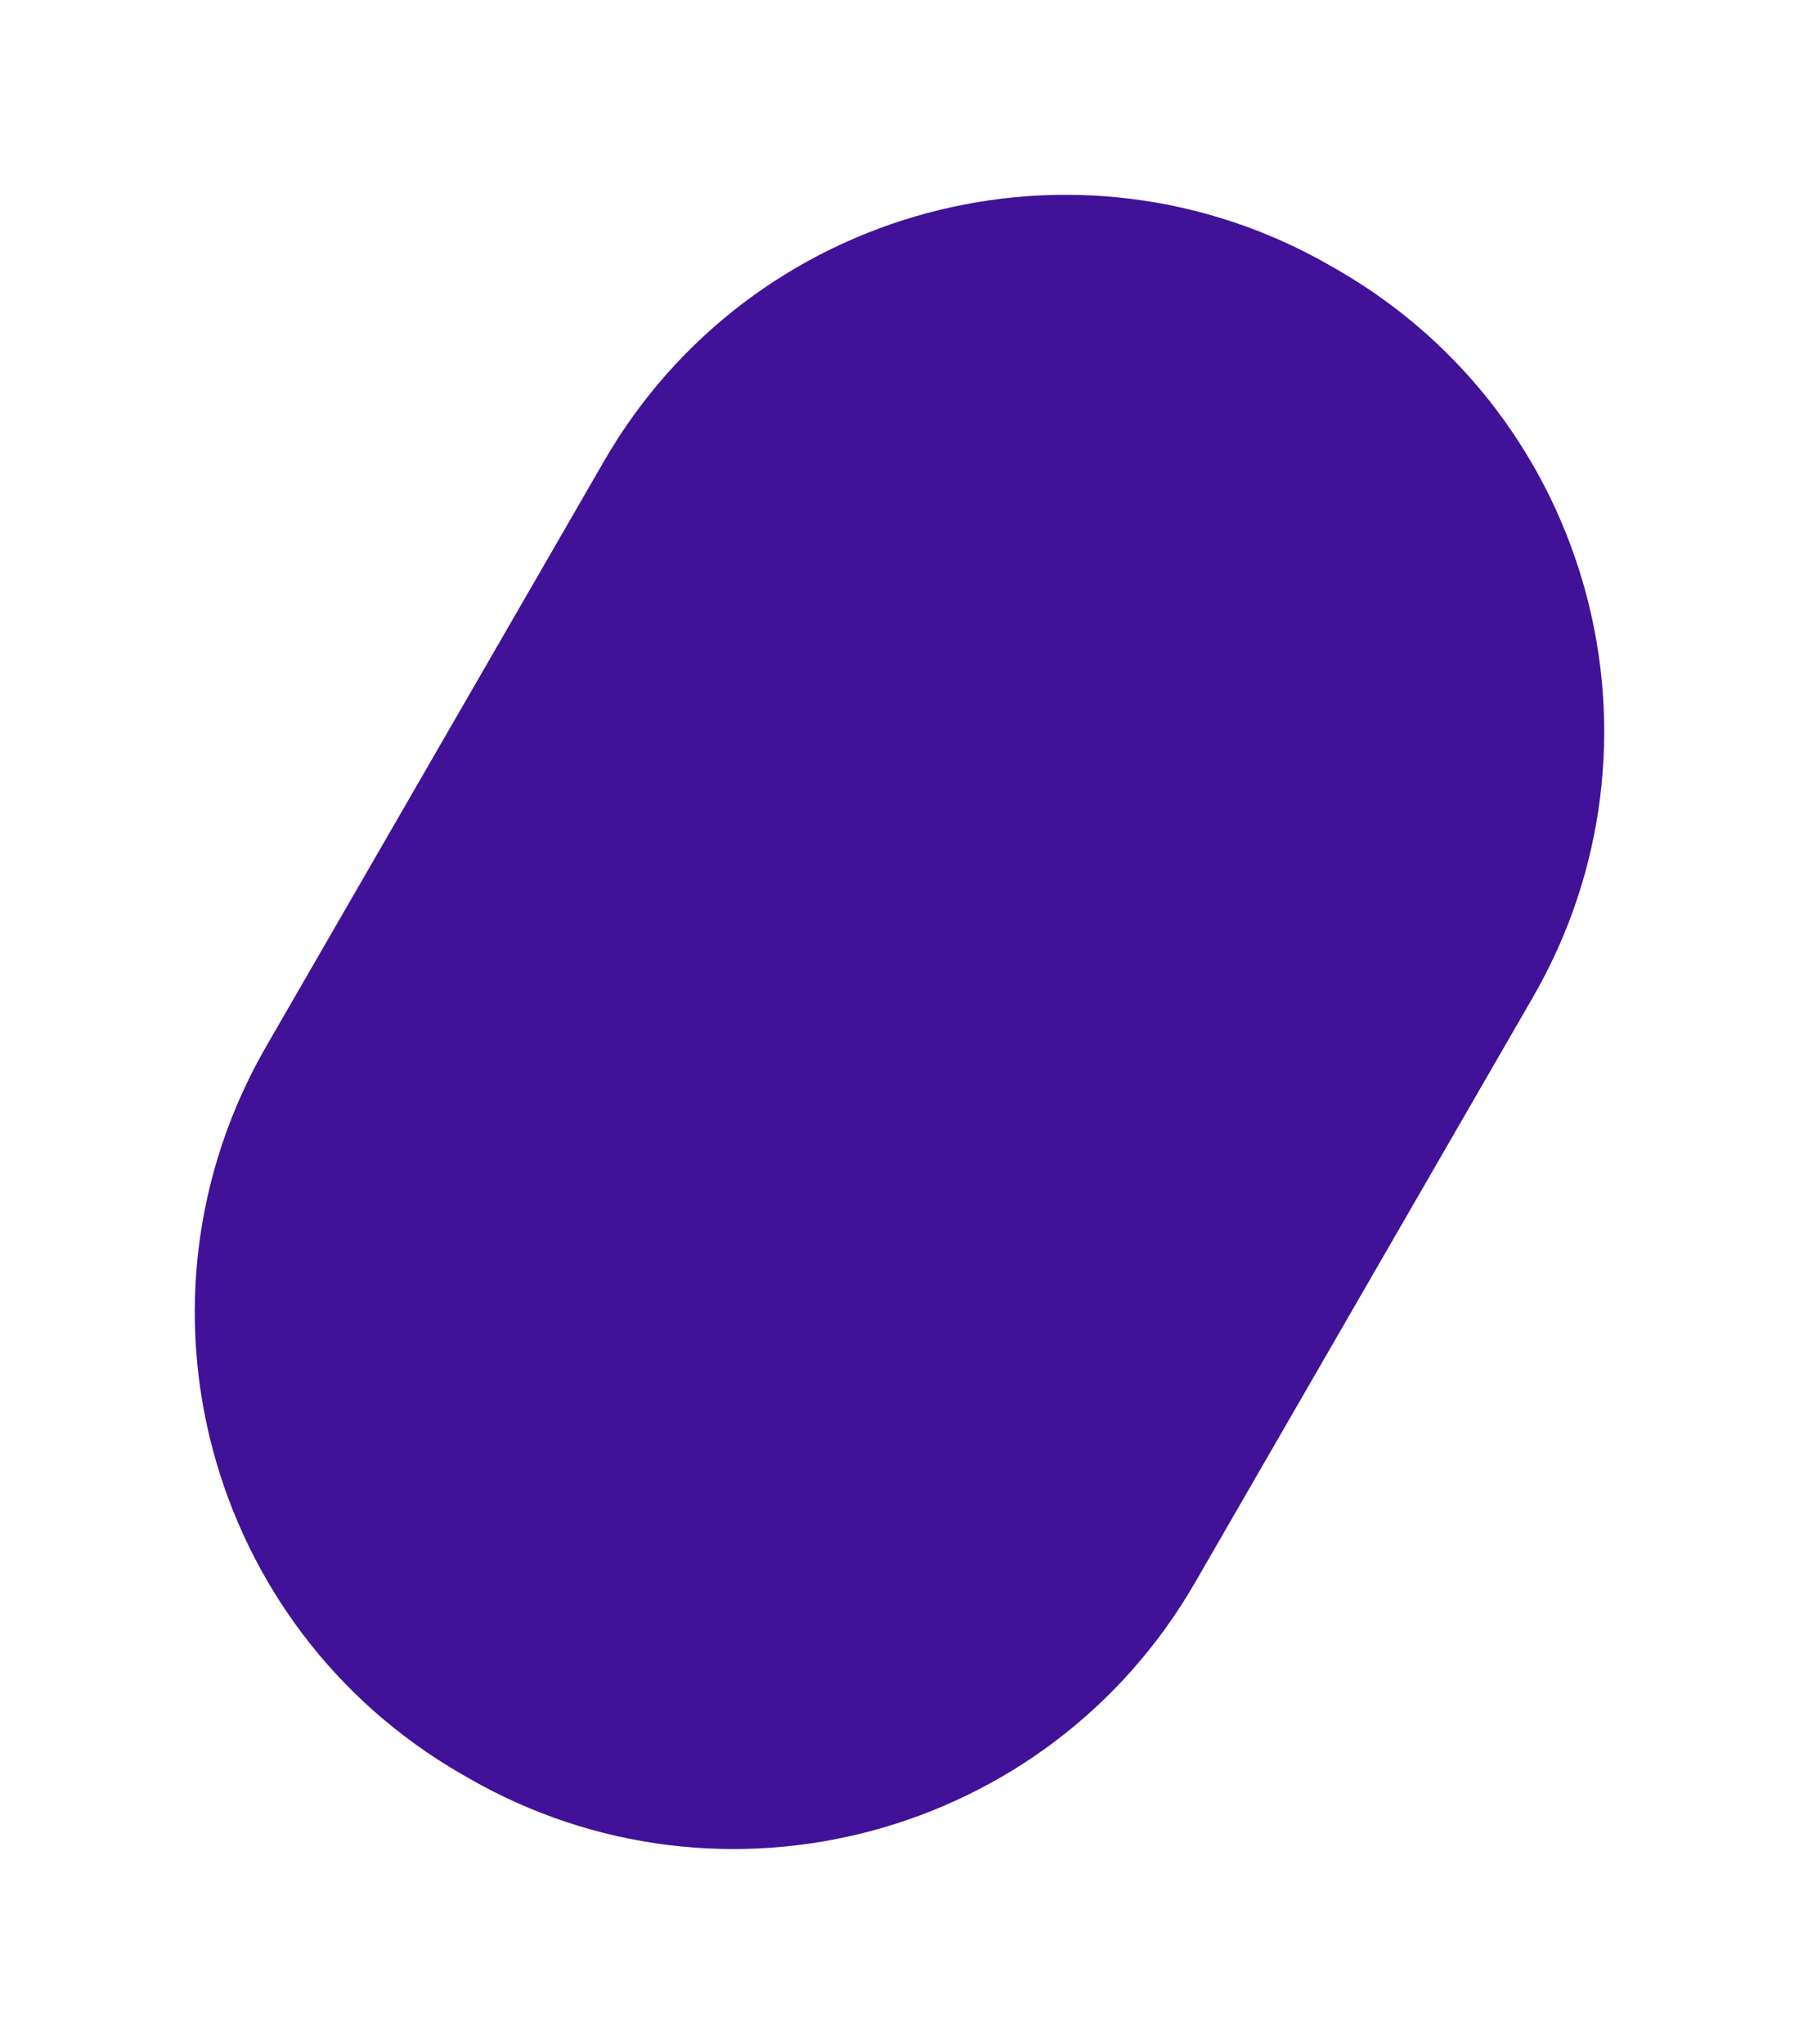 <svg xmlns="http://www.w3.org/2000/svg" width="819.593" height="930.994" viewBox="0 0 819.593 930.994"><path id="Path_2572" data-name="Path 2572" d="M242.559,0h3.465C379.985,0,488.583,108.6,488.583,242.559V550.377c0,133.962-108.6,242.559-242.559,242.559h-3.465C108.6,792.936,0,684.339,0,550.377V242.559C0,108.6,108.6,0,242.559,0Z" transform="translate(396.468 0) rotate(30)" fill="#411198"></path></svg>